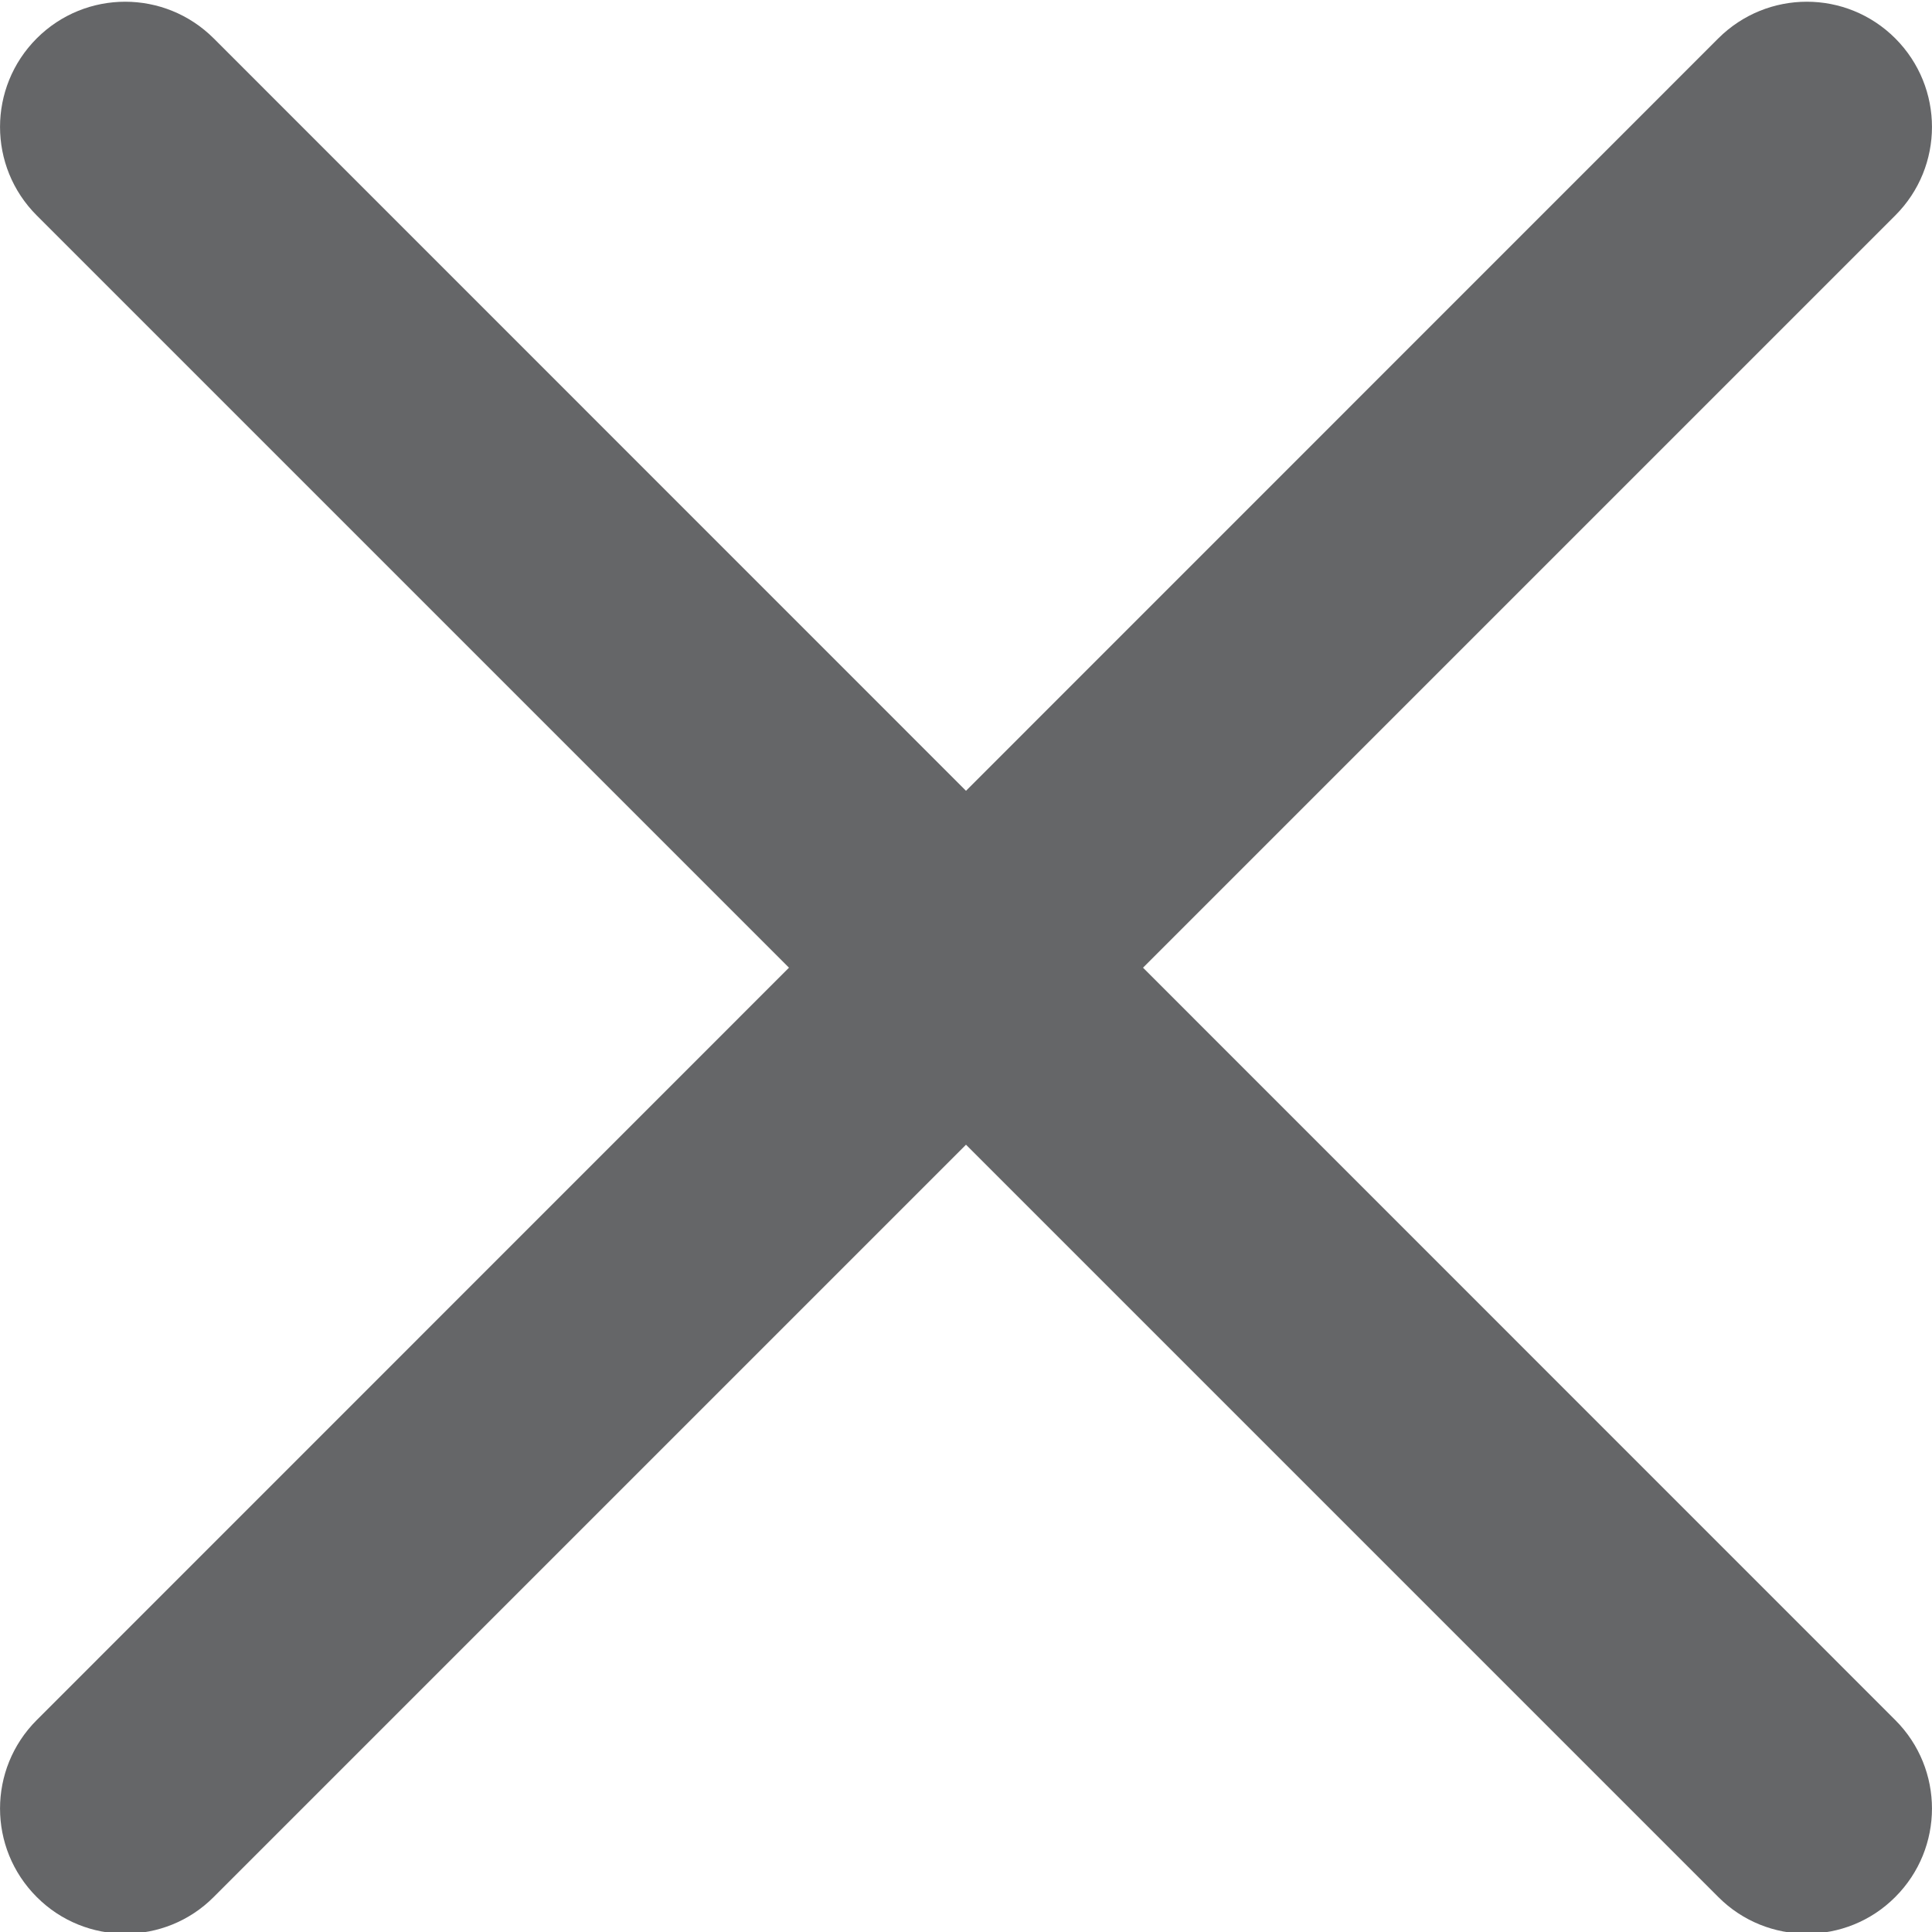 <svg width="16" height="16" viewBox="0 0 16 16" fill="none" xmlns="http://www.w3.org/2000/svg">
<g clip-path="url(#clip0_328_378)">
<path d="M9.466 8.014L15.696 1.784C16.101 1.379 16.101 0.724 15.696 0.318C15.291 -0.087 14.636 -0.087 14.23 0.318L8 6.549L1.77 0.318C1.364 -0.087 0.709 -0.087 0.304 0.318C-0.101 0.724 -0.101 1.379 0.304 1.784L6.534 8.014L0.304 14.245C-0.101 14.65 -0.101 15.305 0.304 15.71C0.506 15.913 0.772 16.014 1.037 16.014C1.302 16.014 1.568 15.913 1.77 15.71L8 9.48L14.23 15.71C14.432 15.913 14.698 16.014 14.963 16.014C15.228 16.014 15.494 15.913 15.696 15.71C16.101 15.305 16.101 14.65 15.696 14.245L9.466 8.014Z" fill="#656668"/>
</g>
<defs>
<clipPath id="clip0_328_378">
<rect width="16" height="16" fill="white"/>
</clipPath>
</defs>
</svg>
